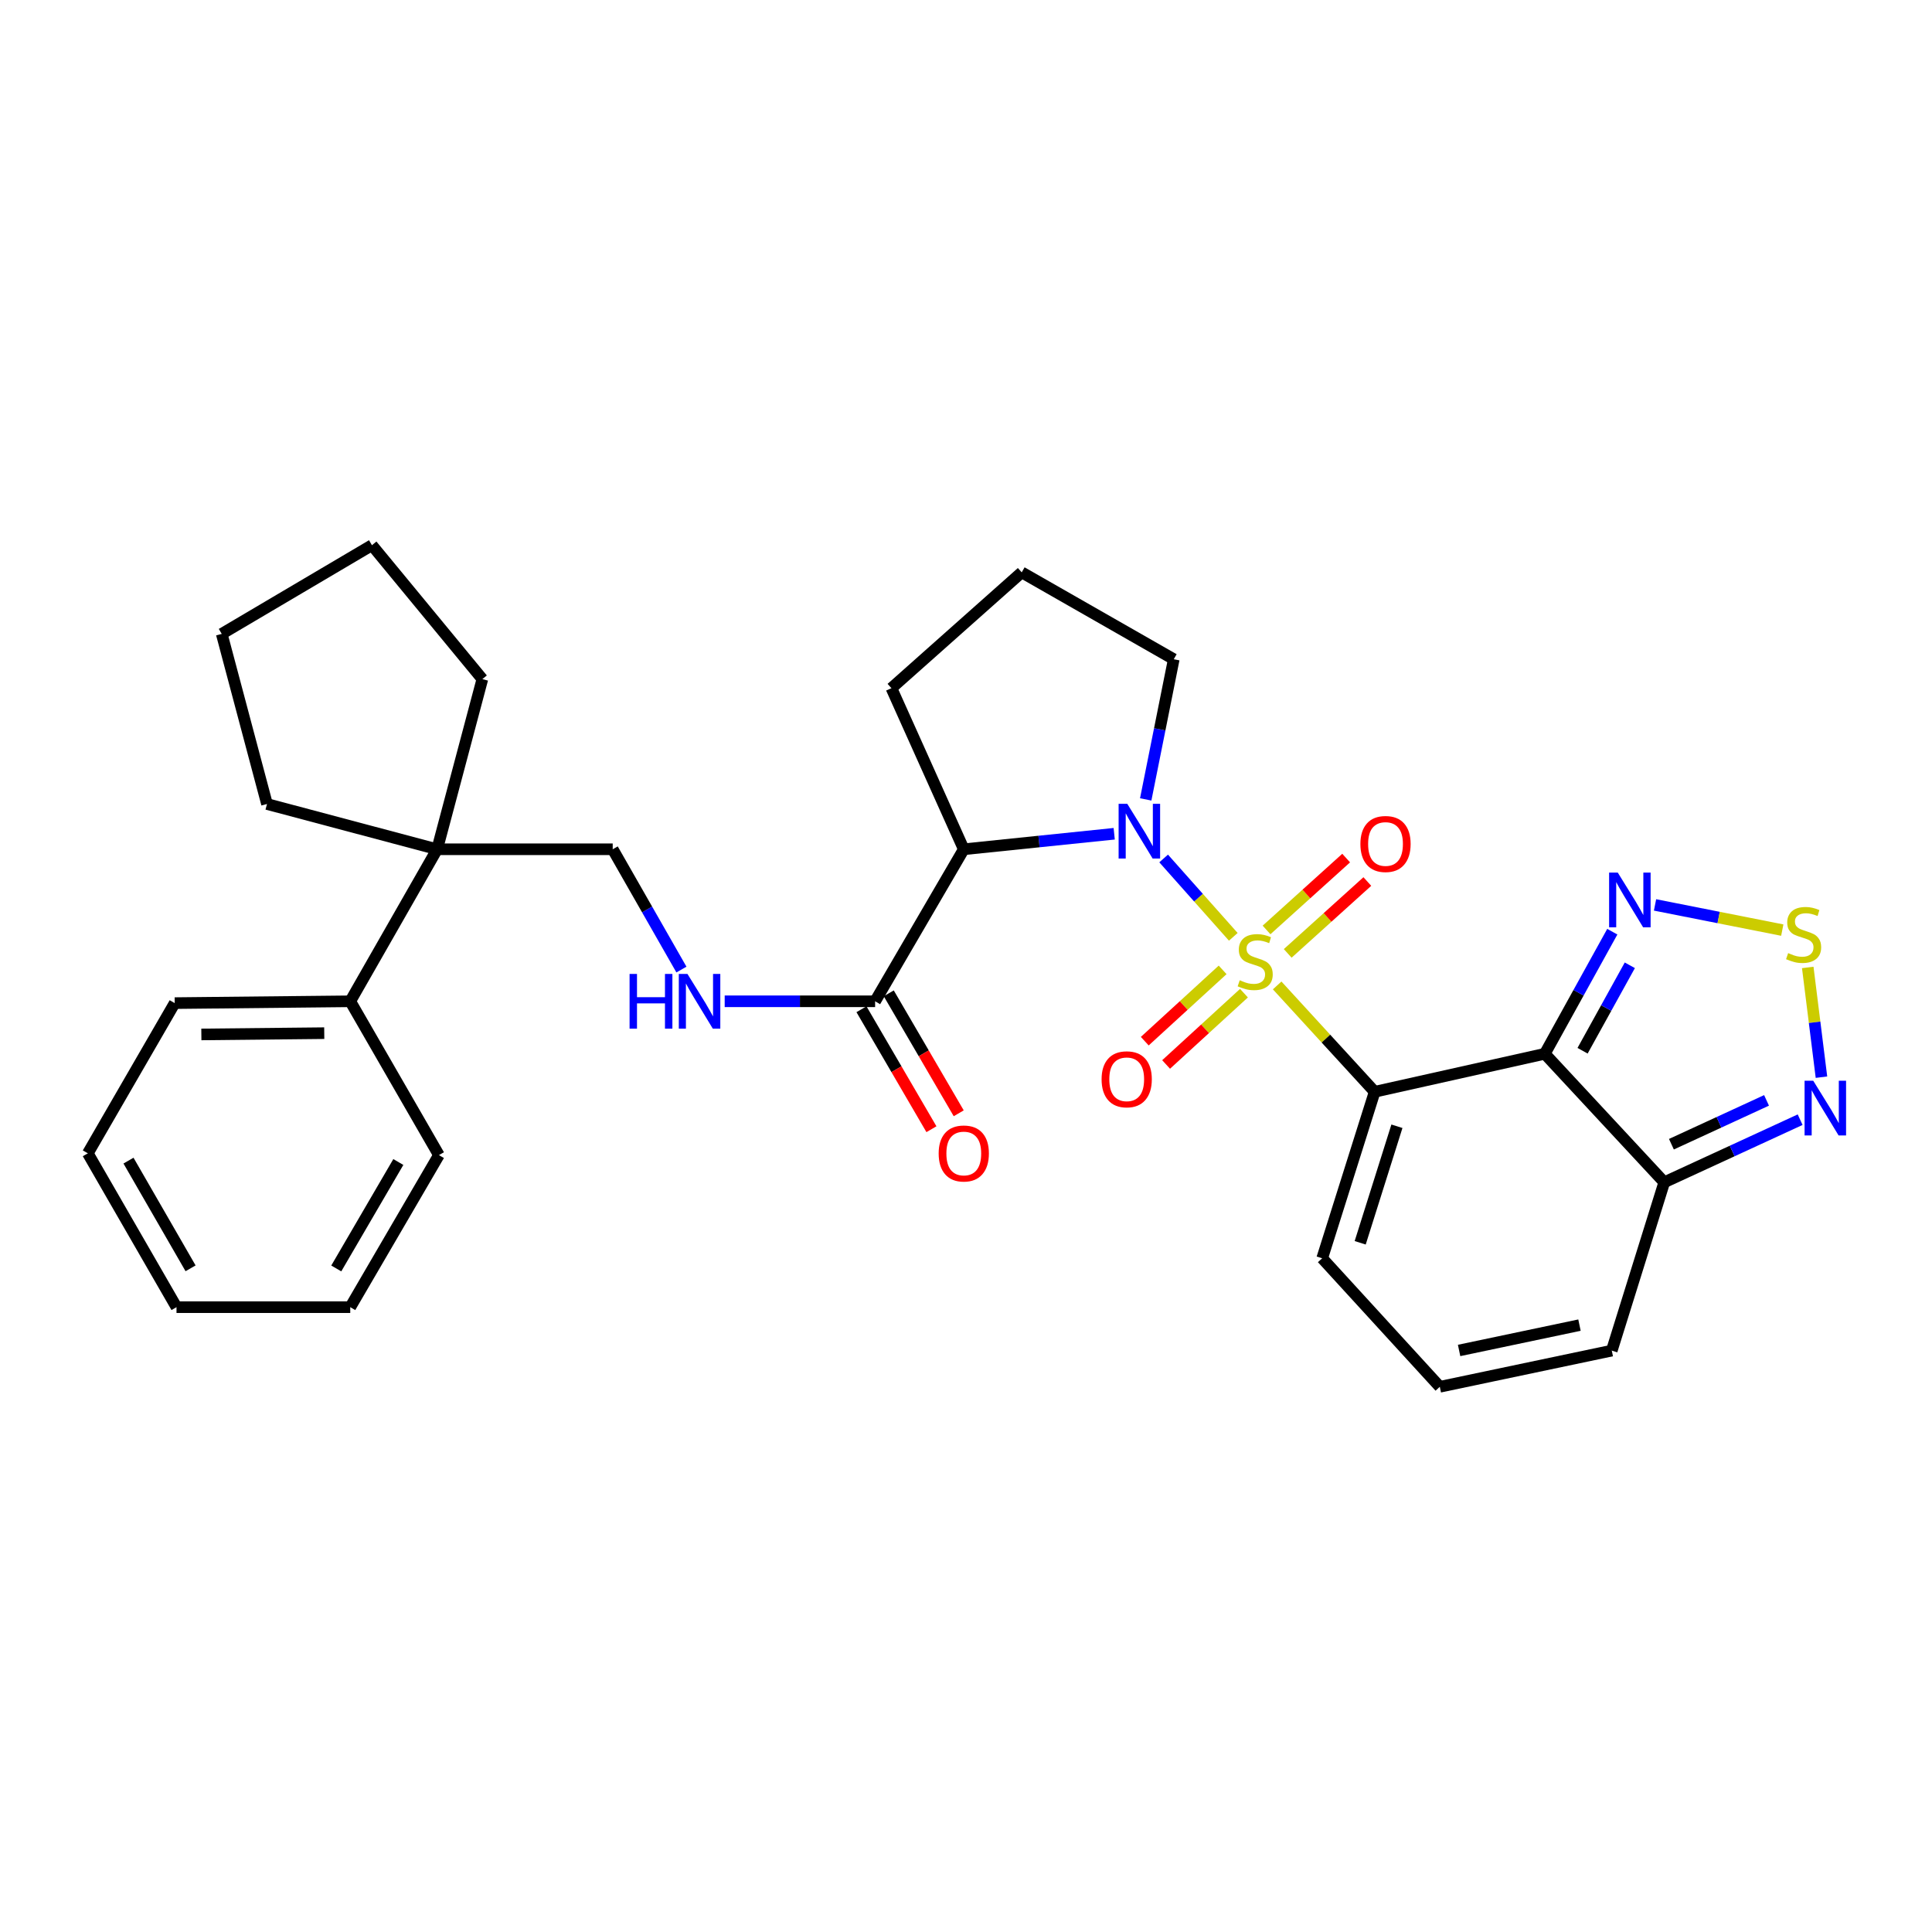 <?xml version='1.0' encoding='iso-8859-1'?>
<svg version='1.1' baseProfile='full'
              xmlns='http://www.w3.org/2000/svg'
                      xmlns:rdkit='http://www.rdkit.org/xml'
                      xmlns:xlink='http://www.w3.org/1999/xlink'
                  xml:space='preserve'
width='1000px' height='1000px' viewBox='0 0 1000 1000'>
<!-- END OF HEADER -->
<rect style='opacity:1.0;fill:#FFFFFF;stroke:none' width='1000' height='1000' x='0' y='0'> </rect>
<path class='bond-0' d='M 661.056,510.056 L 686.291,537.582' style='fill:none;fill-rule:evenodd;stroke:#CCCC00;stroke-width:6px;stroke-linecap:butt;stroke-linejoin:miter;stroke-opacity:1' />
<path class='bond-0' d='M 686.291,537.582 L 711.525,565.107' style='fill:none;fill-rule:evenodd;stroke:#000000;stroke-width:6px;stroke-linecap:butt;stroke-linejoin:miter;stroke-opacity:1' />
<path class='bond-1' d='M 638.352,484.903 L 620.327,464.625' style='fill:none;fill-rule:evenodd;stroke:#CCCC00;stroke-width:6px;stroke-linecap:butt;stroke-linejoin:miter;stroke-opacity:1' />
<path class='bond-1' d='M 620.327,464.625 L 602.301,444.346' style='fill:none;fill-rule:evenodd;stroke:#0000FF;stroke-width:6px;stroke-linecap:butt;stroke-linejoin:miter;stroke-opacity:1' />
<path class='bond-9' d='M 666.519,493.477 L 687.124,474.876' style='fill:none;fill-rule:evenodd;stroke:#CCCC00;stroke-width:6px;stroke-linecap:butt;stroke-linejoin:miter;stroke-opacity:1' />
<path class='bond-9' d='M 687.124,474.876 L 707.728,456.274' style='fill:none;fill-rule:evenodd;stroke:#FF0000;stroke-width:6px;stroke-linecap:butt;stroke-linejoin:miter;stroke-opacity:1' />
<path class='bond-9' d='M 655.561,481.34 L 676.166,462.738' style='fill:none;fill-rule:evenodd;stroke:#CCCC00;stroke-width:6px;stroke-linecap:butt;stroke-linejoin:miter;stroke-opacity:1' />
<path class='bond-9' d='M 676.166,462.738 L 696.771,444.137' style='fill:none;fill-rule:evenodd;stroke:#FF0000;stroke-width:6px;stroke-linecap:butt;stroke-linejoin:miter;stroke-opacity:1' />
<path class='bond-10' d='M 632.832,502.006 L 612.681,520.458' style='fill:none;fill-rule:evenodd;stroke:#CCCC00;stroke-width:6px;stroke-linecap:butt;stroke-linejoin:miter;stroke-opacity:1' />
<path class='bond-10' d='M 612.681,520.458 L 592.531,538.911' style='fill:none;fill-rule:evenodd;stroke:#FF0000;stroke-width:6px;stroke-linecap:butt;stroke-linejoin:miter;stroke-opacity:1' />
<path class='bond-10' d='M 643.875,514.065 L 623.725,532.518' style='fill:none;fill-rule:evenodd;stroke:#CCCC00;stroke-width:6px;stroke-linecap:butt;stroke-linejoin:miter;stroke-opacity:1' />
<path class='bond-10' d='M 623.725,532.518 L 603.574,550.97' style='fill:none;fill-rule:evenodd;stroke:#FF0000;stroke-width:6px;stroke-linecap:butt;stroke-linejoin:miter;stroke-opacity:1' />
<path class='bond-2' d='M 711.525,565.107 L 799.588,545.431' style='fill:none;fill-rule:evenodd;stroke:#000000;stroke-width:6px;stroke-linecap:butt;stroke-linejoin:miter;stroke-opacity:1' />
<path class='bond-11' d='M 711.525,565.107 L 684.363,651.281' style='fill:none;fill-rule:evenodd;stroke:#000000;stroke-width:6px;stroke-linecap:butt;stroke-linejoin:miter;stroke-opacity:1' />
<path class='bond-11' d='M 723.046,582.949 L 704.033,643.271' style='fill:none;fill-rule:evenodd;stroke:#000000;stroke-width:6px;stroke-linecap:butt;stroke-linejoin:miter;stroke-opacity:1' />
<path class='bond-3' d='M 576.708,431.549 L 537.78,435.565' style='fill:none;fill-rule:evenodd;stroke:#0000FF;stroke-width:6px;stroke-linecap:butt;stroke-linejoin:miter;stroke-opacity:1' />
<path class='bond-3' d='M 537.78,435.565 L 498.852,439.58' style='fill:none;fill-rule:evenodd;stroke:#000000;stroke-width:6px;stroke-linecap:butt;stroke-linejoin:miter;stroke-opacity:1' />
<path class='bond-19' d='M 593.019,413.776 L 600.278,377.496' style='fill:none;fill-rule:evenodd;stroke:#0000FF;stroke-width:6px;stroke-linecap:butt;stroke-linejoin:miter;stroke-opacity:1' />
<path class='bond-19' d='M 600.278,377.496 L 607.537,341.215' style='fill:none;fill-rule:evenodd;stroke:#000000;stroke-width:6px;stroke-linecap:butt;stroke-linejoin:miter;stroke-opacity:1' />
<path class='bond-4' d='M 799.588,545.431 L 817.057,513.836' style='fill:none;fill-rule:evenodd;stroke:#000000;stroke-width:6px;stroke-linecap:butt;stroke-linejoin:miter;stroke-opacity:1' />
<path class='bond-4' d='M 817.057,513.836 L 834.525,482.241' style='fill:none;fill-rule:evenodd;stroke:#0000FF;stroke-width:6px;stroke-linecap:butt;stroke-linejoin:miter;stroke-opacity:1' />
<path class='bond-4' d='M 819.139,543.864 L 831.367,521.748' style='fill:none;fill-rule:evenodd;stroke:#000000;stroke-width:6px;stroke-linecap:butt;stroke-linejoin:miter;stroke-opacity:1' />
<path class='bond-4' d='M 831.367,521.748 L 843.594,499.632' style='fill:none;fill-rule:evenodd;stroke:#0000FF;stroke-width:6px;stroke-linecap:butt;stroke-linejoin:miter;stroke-opacity:1' />
<path class='bond-5' d='M 799.588,545.431 L 861.416,611.955' style='fill:none;fill-rule:evenodd;stroke:#000000;stroke-width:6px;stroke-linecap:butt;stroke-linejoin:miter;stroke-opacity:1' />
<path class='bond-8' d='M 498.852,439.58 L 452.958,518.269' style='fill:none;fill-rule:evenodd;stroke:#000000;stroke-width:6px;stroke-linecap:butt;stroke-linejoin:miter;stroke-opacity:1' />
<path class='bond-20' d='M 498.852,439.58 L 461.398,356.204' style='fill:none;fill-rule:evenodd;stroke:#000000;stroke-width:6px;stroke-linecap:butt;stroke-linejoin:miter;stroke-opacity:1' />
<path class='bond-6' d='M 856.643,468.385 L 889.574,474.902' style='fill:none;fill-rule:evenodd;stroke:#0000FF;stroke-width:6px;stroke-linecap:butt;stroke-linejoin:miter;stroke-opacity:1' />
<path class='bond-6' d='M 889.574,474.902 L 922.506,481.418' style='fill:none;fill-rule:evenodd;stroke:#CCCC00;stroke-width:6px;stroke-linecap:butt;stroke-linejoin:miter;stroke-opacity:1' />
<path class='bond-7' d='M 861.416,611.955 L 896.582,595.75' style='fill:none;fill-rule:evenodd;stroke:#000000;stroke-width:6px;stroke-linecap:butt;stroke-linejoin:miter;stroke-opacity:1' />
<path class='bond-7' d='M 896.582,595.75 L 931.748,579.544' style='fill:none;fill-rule:evenodd;stroke:#0000FF;stroke-width:6px;stroke-linecap:butt;stroke-linejoin:miter;stroke-opacity:1' />
<path class='bond-7' d='M 865.122,592.243 L 889.739,580.899' style='fill:none;fill-rule:evenodd;stroke:#000000;stroke-width:6px;stroke-linecap:butt;stroke-linejoin:miter;stroke-opacity:1' />
<path class='bond-7' d='M 889.739,580.899 L 914.355,569.555' style='fill:none;fill-rule:evenodd;stroke:#0000FF;stroke-width:6px;stroke-linecap:butt;stroke-linejoin:miter;stroke-opacity:1' />
<path class='bond-32' d='M 861.416,611.955 L 834.254,699.074' style='fill:none;fill-rule:evenodd;stroke:#000000;stroke-width:6px;stroke-linecap:butt;stroke-linejoin:miter;stroke-opacity:1' />
<path class='bond-33' d='M 935.688,500.749 L 939.236,529.146' style='fill:none;fill-rule:evenodd;stroke:#CCCC00;stroke-width:6px;stroke-linecap:butt;stroke-linejoin:miter;stroke-opacity:1' />
<path class='bond-33' d='M 939.236,529.146 L 942.785,557.544' style='fill:none;fill-rule:evenodd;stroke:#0000FF;stroke-width:6px;stroke-linecap:butt;stroke-linejoin:miter;stroke-opacity:1' />
<path class='bond-12' d='M 452.958,518.269 L 414.029,518.269' style='fill:none;fill-rule:evenodd;stroke:#000000;stroke-width:6px;stroke-linecap:butt;stroke-linejoin:miter;stroke-opacity:1' />
<path class='bond-12' d='M 414.029,518.269 L 375.1,518.269' style='fill:none;fill-rule:evenodd;stroke:#0000FF;stroke-width:6px;stroke-linecap:butt;stroke-linejoin:miter;stroke-opacity:1' />
<path class='bond-17' d='M 445.896,522.388 L 464.003,553.433' style='fill:none;fill-rule:evenodd;stroke:#000000;stroke-width:6px;stroke-linecap:butt;stroke-linejoin:miter;stroke-opacity:1' />
<path class='bond-17' d='M 464.003,553.433 L 482.11,584.479' style='fill:none;fill-rule:evenodd;stroke:#FF0000;stroke-width:6px;stroke-linecap:butt;stroke-linejoin:miter;stroke-opacity:1' />
<path class='bond-17' d='M 460.021,514.149 L 478.128,545.195' style='fill:none;fill-rule:evenodd;stroke:#000000;stroke-width:6px;stroke-linecap:butt;stroke-linejoin:miter;stroke-opacity:1' />
<path class='bond-17' d='M 478.128,545.195 L 496.235,576.24' style='fill:none;fill-rule:evenodd;stroke:#FF0000;stroke-width:6px;stroke-linecap:butt;stroke-linejoin:miter;stroke-opacity:1' />
<path class='bond-14' d='M 684.363,651.281 L 745.246,717.805' style='fill:none;fill-rule:evenodd;stroke:#000000;stroke-width:6px;stroke-linecap:butt;stroke-linejoin:miter;stroke-opacity:1' />
<path class='bond-16' d='M 352.705,501.843 L 334.922,470.712' style='fill:none;fill-rule:evenodd;stroke:#0000FF;stroke-width:6px;stroke-linecap:butt;stroke-linejoin:miter;stroke-opacity:1' />
<path class='bond-16' d='M 334.922,470.712 L 317.139,439.58' style='fill:none;fill-rule:evenodd;stroke:#000000;stroke-width:6px;stroke-linecap:butt;stroke-linejoin:miter;stroke-opacity:1' />
<path class='bond-13' d='M 226.26,439.58 L 317.139,439.58' style='fill:none;fill-rule:evenodd;stroke:#000000;stroke-width:6px;stroke-linecap:butt;stroke-linejoin:miter;stroke-opacity:1' />
<path class='bond-18' d='M 226.26,439.58 L 181.292,518.269' style='fill:none;fill-rule:evenodd;stroke:#000000;stroke-width:6px;stroke-linecap:butt;stroke-linejoin:miter;stroke-opacity:1' />
<path class='bond-22' d='M 226.26,439.58 L 249.67,351.508' style='fill:none;fill-rule:evenodd;stroke:#000000;stroke-width:6px;stroke-linecap:butt;stroke-linejoin:miter;stroke-opacity:1' />
<path class='bond-23' d='M 226.26,439.58 L 138.196,416.152' style='fill:none;fill-rule:evenodd;stroke:#000000;stroke-width:6px;stroke-linecap:butt;stroke-linejoin:miter;stroke-opacity:1' />
<path class='bond-15' d='M 745.246,717.805 L 834.254,699.074' style='fill:none;fill-rule:evenodd;stroke:#000000;stroke-width:6px;stroke-linecap:butt;stroke-linejoin:miter;stroke-opacity:1' />
<path class='bond-15' d='M 755.23,698.994 L 817.535,685.882' style='fill:none;fill-rule:evenodd;stroke:#000000;stroke-width:6px;stroke-linecap:butt;stroke-linejoin:miter;stroke-opacity:1' />
<path class='bond-24' d='M 181.292,518.269 L 90.422,519.213' style='fill:none;fill-rule:evenodd;stroke:#000000;stroke-width:6px;stroke-linecap:butt;stroke-linejoin:miter;stroke-opacity:1' />
<path class='bond-24' d='M 167.832,534.761 L 104.222,535.422' style='fill:none;fill-rule:evenodd;stroke:#000000;stroke-width:6px;stroke-linecap:butt;stroke-linejoin:miter;stroke-opacity:1' />
<path class='bond-25' d='M 181.292,518.269 L 227.186,597.883' style='fill:none;fill-rule:evenodd;stroke:#000000;stroke-width:6px;stroke-linecap:butt;stroke-linejoin:miter;stroke-opacity:1' />
<path class='bond-21' d='M 607.537,341.215 L 528.84,296.248' style='fill:none;fill-rule:evenodd;stroke:#000000;stroke-width:6px;stroke-linecap:butt;stroke-linejoin:miter;stroke-opacity:1' />
<path class='bond-31' d='M 461.398,356.204 L 528.84,296.248' style='fill:none;fill-rule:evenodd;stroke:#000000;stroke-width:6px;stroke-linecap:butt;stroke-linejoin:miter;stroke-opacity:1' />
<path class='bond-26' d='M 249.67,351.508 L 192.52,282.195' style='fill:none;fill-rule:evenodd;stroke:#000000;stroke-width:6px;stroke-linecap:butt;stroke-linejoin:miter;stroke-opacity:1' />
<path class='bond-27' d='M 138.196,416.152 L 114.768,328.098' style='fill:none;fill-rule:evenodd;stroke:#000000;stroke-width:6px;stroke-linecap:butt;stroke-linejoin:miter;stroke-opacity:1' />
<path class='bond-28' d='M 90.422,519.213 L 45.455,596.957' style='fill:none;fill-rule:evenodd;stroke:#000000;stroke-width:6px;stroke-linecap:butt;stroke-linejoin:miter;stroke-opacity:1' />
<path class='bond-29' d='M 227.186,597.883 L 181.292,676.59' style='fill:none;fill-rule:evenodd;stroke:#000000;stroke-width:6px;stroke-linecap:butt;stroke-linejoin:miter;stroke-opacity:1' />
<path class='bond-29' d='M 206.176,601.453 L 174.051,656.547' style='fill:none;fill-rule:evenodd;stroke:#000000;stroke-width:6px;stroke-linecap:butt;stroke-linejoin:miter;stroke-opacity:1' />
<path class='bond-34' d='M 192.52,282.195 L 114.768,328.098' style='fill:none;fill-rule:evenodd;stroke:#000000;stroke-width:6px;stroke-linecap:butt;stroke-linejoin:miter;stroke-opacity:1' />
<path class='bond-35' d='M 45.455,596.957 L 91.358,676.59' style='fill:none;fill-rule:evenodd;stroke:#000000;stroke-width:6px;stroke-linecap:butt;stroke-linejoin:miter;stroke-opacity:1' />
<path class='bond-35' d='M 66.507,600.736 L 98.639,656.479' style='fill:none;fill-rule:evenodd;stroke:#000000;stroke-width:6px;stroke-linecap:butt;stroke-linejoin:miter;stroke-opacity:1' />
<path class='bond-30' d='M 181.292,676.59 L 91.358,676.59' style='fill:none;fill-rule:evenodd;stroke:#000000;stroke-width:6px;stroke-linecap:butt;stroke-linejoin:miter;stroke-opacity:1' />
<path  class='atom-0' d='M 641.688 507.376
Q 642.008 507.496, 643.328 508.056
Q 644.648 508.616, 646.088 508.976
Q 647.568 509.296, 649.008 509.296
Q 651.688 509.296, 653.248 508.016
Q 654.808 506.696, 654.808 504.416
Q 654.808 502.856, 654.008 501.896
Q 653.248 500.936, 652.048 500.416
Q 650.848 499.896, 648.848 499.296
Q 646.328 498.536, 644.808 497.816
Q 643.328 497.096, 642.248 495.576
Q 641.208 494.056, 641.208 491.496
Q 641.208 487.936, 643.608 485.736
Q 646.048 483.536, 650.848 483.536
Q 654.128 483.536, 657.848 485.096
L 656.928 488.176
Q 653.528 486.776, 650.968 486.776
Q 648.208 486.776, 646.688 487.936
Q 645.168 489.056, 645.208 491.016
Q 645.208 492.536, 645.968 493.456
Q 646.768 494.376, 647.888 494.896
Q 649.048 495.416, 650.968 496.016
Q 653.528 496.816, 655.048 497.616
Q 656.568 498.416, 657.648 500.056
Q 658.768 501.656, 658.768 504.416
Q 658.768 508.336, 656.128 510.456
Q 653.528 512.536, 649.168 512.536
Q 646.648 512.536, 644.728 511.976
Q 642.848 511.456, 640.608 510.536
L 641.688 507.376
' fill='#CCCC00'/>
<path  class='atom-2' d='M 583.472 416.045
L 592.752 431.045
Q 593.672 432.525, 595.152 435.205
Q 596.632 437.885, 596.712 438.045
L 596.712 416.045
L 600.472 416.045
L 600.472 444.365
L 596.592 444.365
L 586.632 427.965
Q 585.472 426.045, 584.232 423.845
Q 583.032 421.645, 582.672 420.965
L 582.672 444.365
L 578.992 444.365
L 578.992 416.045
L 583.472 416.045
' fill='#0000FF'/>
<path  class='atom-5' d='M 837.351 451.647
L 846.631 466.647
Q 847.551 468.127, 849.031 470.807
Q 850.511 473.487, 850.591 473.647
L 850.591 451.647
L 854.351 451.647
L 854.351 479.967
L 850.471 479.967
L 840.511 463.567
Q 839.351 461.647, 838.111 459.447
Q 836.911 457.247, 836.551 456.567
L 836.551 479.967
L 832.871 479.967
L 832.871 451.647
L 837.351 451.647
' fill='#0000FF'/>
<path  class='atom-7' d='M 925.546 493.323
Q 925.866 493.443, 927.186 494.003
Q 928.506 494.563, 929.946 494.923
Q 931.426 495.243, 932.866 495.243
Q 935.546 495.243, 937.106 493.963
Q 938.666 492.643, 938.666 490.363
Q 938.666 488.803, 937.866 487.843
Q 937.106 486.883, 935.906 486.363
Q 934.706 485.843, 932.706 485.243
Q 930.186 484.483, 928.666 483.763
Q 927.186 483.043, 926.106 481.523
Q 925.066 480.003, 925.066 477.443
Q 925.066 473.883, 927.466 471.683
Q 929.906 469.483, 934.706 469.483
Q 937.986 469.483, 941.706 471.043
L 940.786 474.123
Q 937.386 472.723, 934.826 472.723
Q 932.066 472.723, 930.546 473.883
Q 929.026 475.003, 929.066 476.963
Q 929.066 478.483, 929.826 479.403
Q 930.626 480.323, 931.746 480.843
Q 932.906 481.363, 934.826 481.963
Q 937.386 482.763, 938.906 483.563
Q 940.426 484.363, 941.506 486.003
Q 942.626 487.603, 942.626 490.363
Q 942.626 494.283, 939.986 496.403
Q 937.386 498.483, 933.026 498.483
Q 930.506 498.483, 928.586 497.923
Q 926.706 497.403, 924.466 496.483
L 925.546 493.323
' fill='#CCCC00'/>
<path  class='atom-8' d='M 938.523 559.377
L 947.803 574.377
Q 948.723 575.857, 950.203 578.537
Q 951.683 581.217, 951.763 581.377
L 951.763 559.377
L 955.523 559.377
L 955.523 587.697
L 951.643 587.697
L 941.683 571.297
Q 940.523 569.377, 939.283 567.177
Q 938.083 564.977, 937.723 564.297
L 937.723 587.697
L 934.043 587.697
L 934.043 559.377
L 938.523 559.377
' fill='#0000FF'/>
<path  class='atom-10' d='M 704.139 436.844
Q 704.139 430.044, 707.499 426.244
Q 710.859 422.444, 717.139 422.444
Q 723.419 422.444, 726.779 426.244
Q 730.139 430.044, 730.139 436.844
Q 730.139 443.724, 726.739 447.644
Q 723.339 451.524, 717.139 451.524
Q 710.899 451.524, 707.499 447.644
Q 704.139 443.764, 704.139 436.844
M 717.139 448.324
Q 721.459 448.324, 723.779 445.444
Q 726.139 442.524, 726.139 436.844
Q 726.139 431.284, 723.779 428.484
Q 721.459 425.644, 717.139 425.644
Q 712.819 425.644, 710.459 428.444
Q 708.139 431.244, 708.139 436.844
Q 708.139 442.564, 710.459 445.444
Q 712.819 448.324, 717.139 448.324
' fill='#FF0000'/>
<path  class='atom-11' d='M 570.182 558.637
Q 570.182 551.837, 573.542 548.037
Q 576.902 544.237, 583.182 544.237
Q 589.462 544.237, 592.822 548.037
Q 596.182 551.837, 596.182 558.637
Q 596.182 565.517, 592.782 569.437
Q 589.382 573.317, 583.182 573.317
Q 576.942 573.317, 573.542 569.437
Q 570.182 565.557, 570.182 558.637
M 583.182 570.117
Q 587.502 570.117, 589.822 567.237
Q 592.182 564.317, 592.182 558.637
Q 592.182 553.077, 589.822 550.277
Q 587.502 547.437, 583.182 547.437
Q 578.862 547.437, 576.502 550.237
Q 574.182 553.037, 574.182 558.637
Q 574.182 564.357, 576.502 567.237
Q 578.862 570.117, 583.182 570.117
' fill='#FF0000'/>
<path  class='atom-13' d='M 325.868 504.109
L 329.708 504.109
L 329.708 516.149
L 344.188 516.149
L 344.188 504.109
L 348.028 504.109
L 348.028 532.429
L 344.188 532.429
L 344.188 519.349
L 329.708 519.349
L 329.708 532.429
L 325.868 532.429
L 325.868 504.109
' fill='#0000FF'/>
<path  class='atom-13' d='M 355.828 504.109
L 365.108 519.109
Q 366.028 520.589, 367.508 523.269
Q 368.988 525.949, 369.068 526.109
L 369.068 504.109
L 372.828 504.109
L 372.828 532.429
L 368.948 532.429
L 358.988 516.029
Q 357.828 514.109, 356.588 511.909
Q 355.388 509.709, 355.028 509.029
L 355.028 532.429
L 351.348 532.429
L 351.348 504.109
L 355.828 504.109
' fill='#0000FF'/>
<path  class='atom-18' d='M 485.852 597.037
Q 485.852 590.237, 489.212 586.437
Q 492.572 582.637, 498.852 582.637
Q 505.132 582.637, 508.492 586.437
Q 511.852 590.237, 511.852 597.037
Q 511.852 603.917, 508.452 607.837
Q 505.052 611.717, 498.852 611.717
Q 492.612 611.717, 489.212 607.837
Q 485.852 603.957, 485.852 597.037
M 498.852 608.517
Q 503.172 608.517, 505.492 605.637
Q 507.852 602.717, 507.852 597.037
Q 507.852 591.477, 505.492 588.677
Q 503.172 585.837, 498.852 585.837
Q 494.532 585.837, 492.172 588.637
Q 489.852 591.437, 489.852 597.037
Q 489.852 602.757, 492.172 605.637
Q 494.532 608.517, 498.852 608.517
' fill='#FF0000'/>
</svg>
